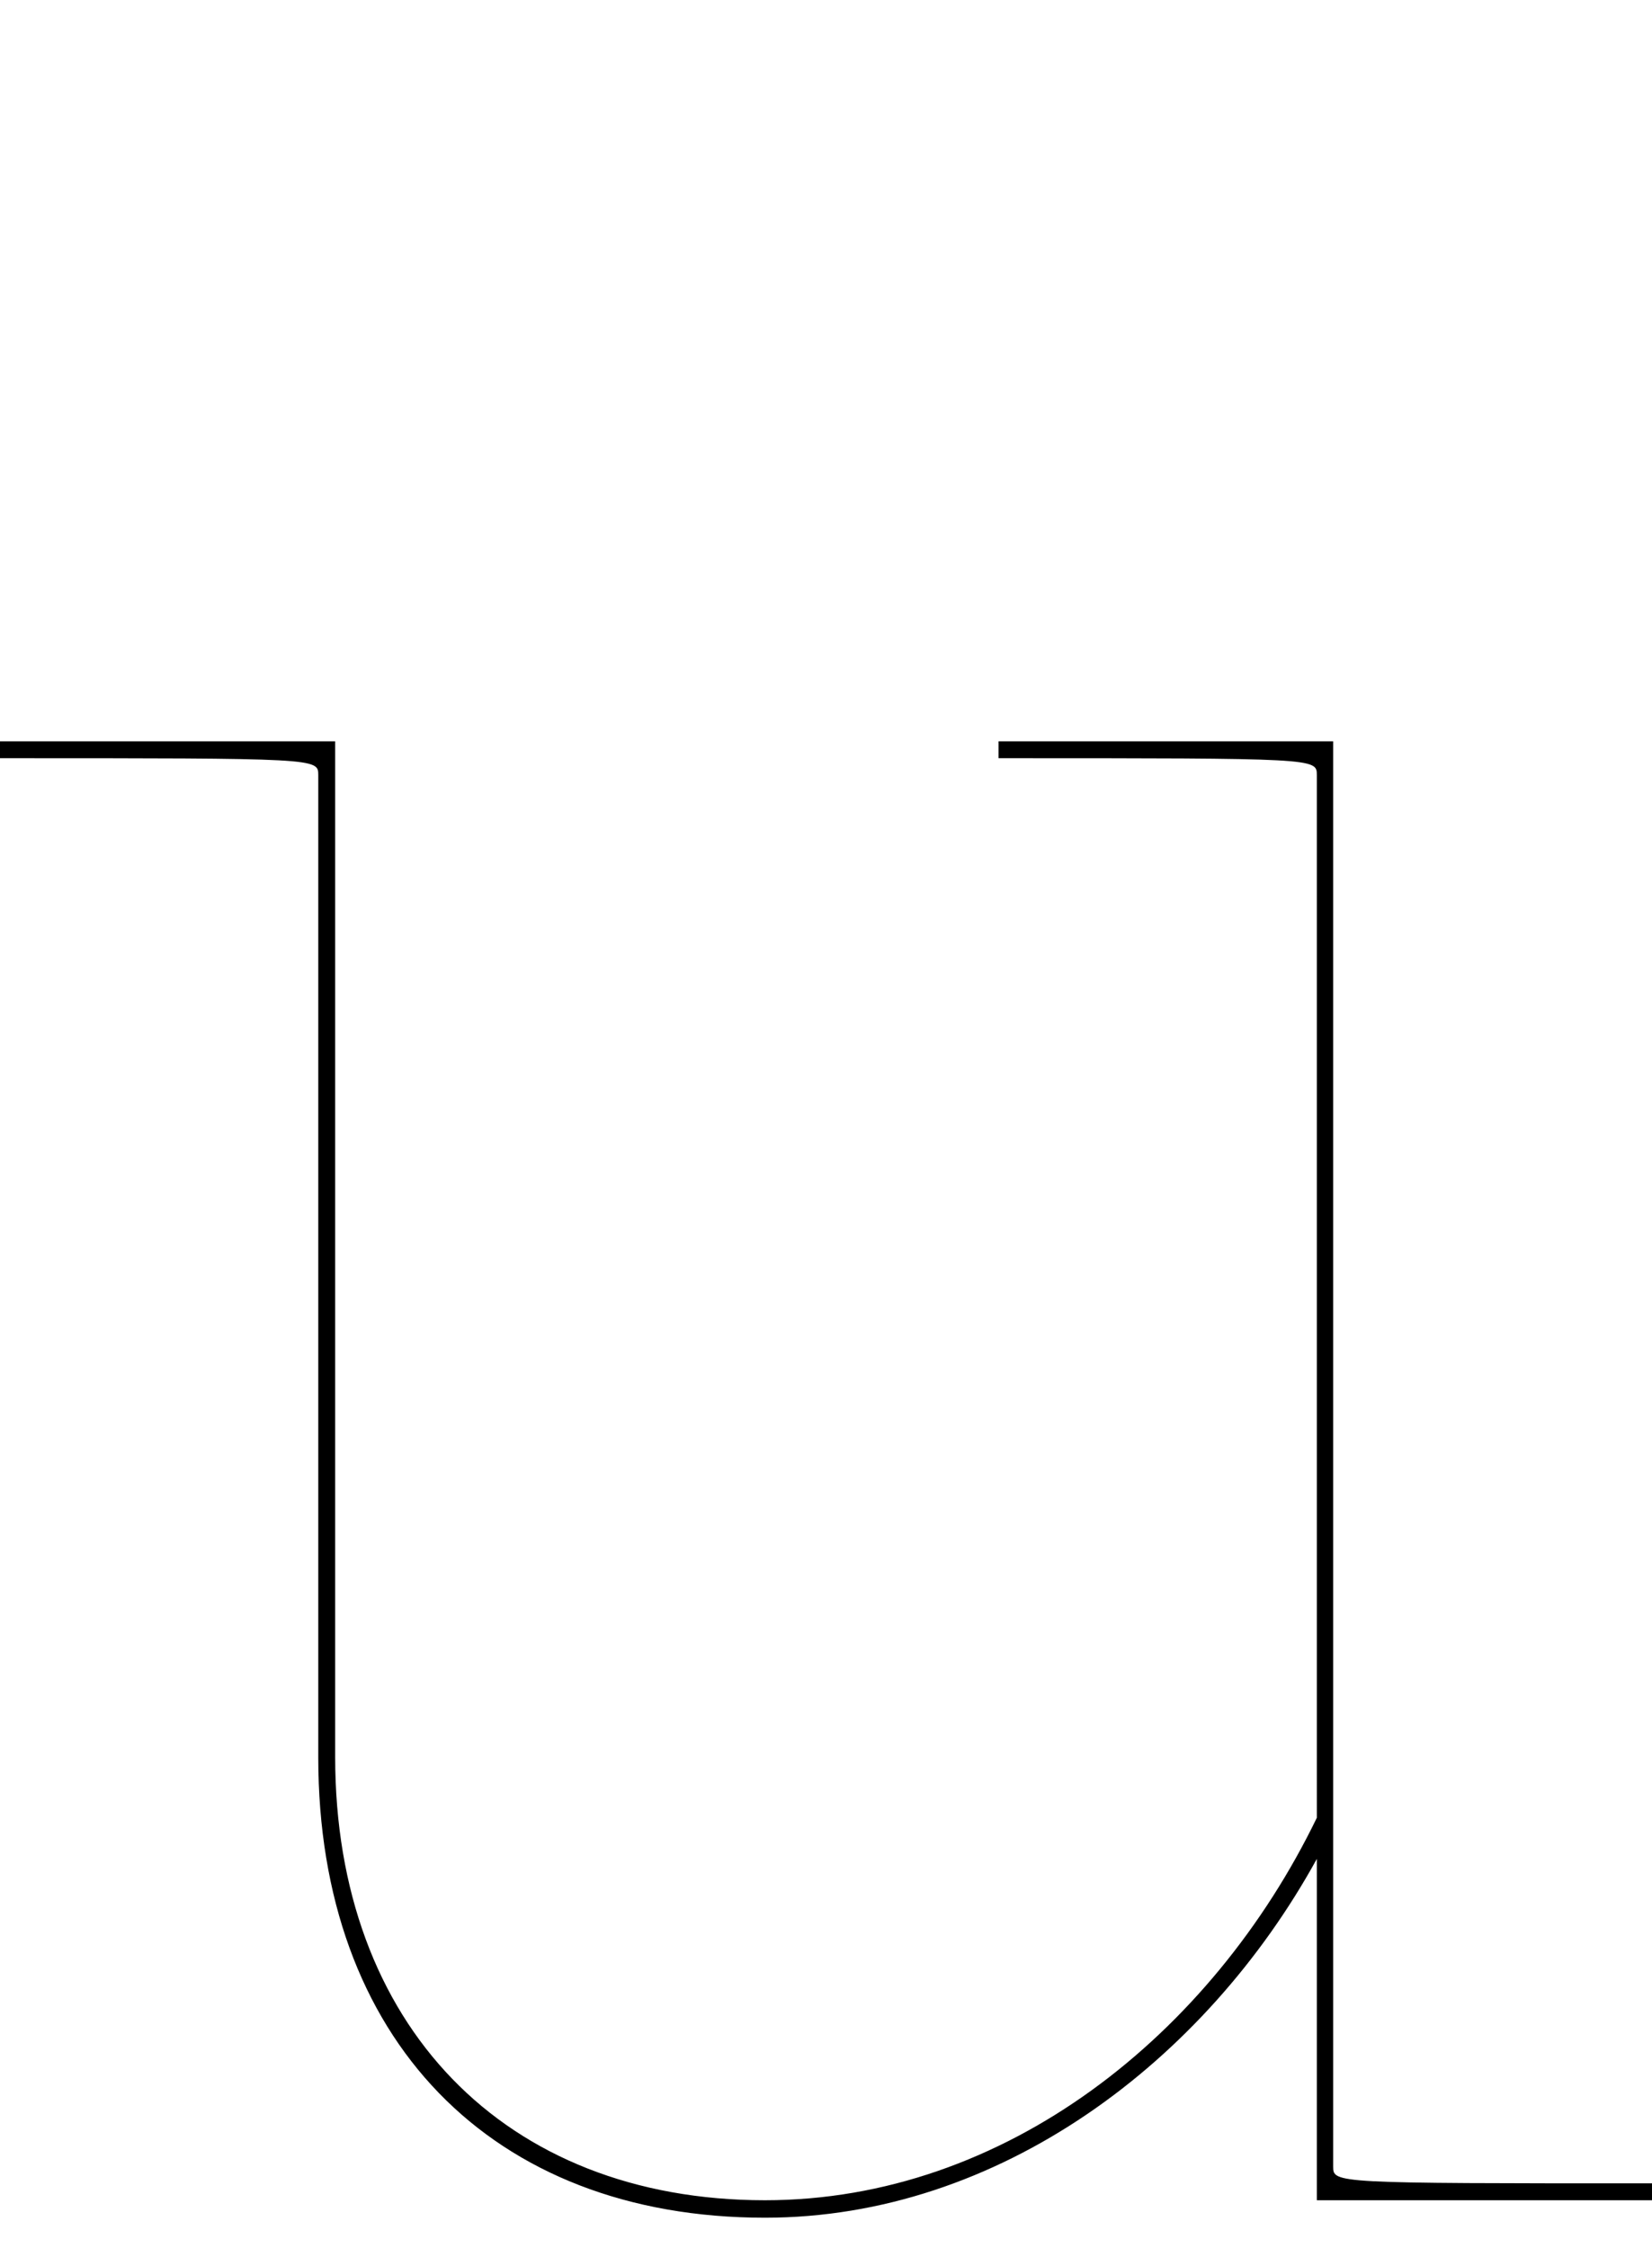 <svg xmlns="http://www.w3.org/2000/svg" viewBox="0 0 87.98 119.71"><defs><style>.cls-1{fill:none;}</style></defs><g id="レイヤー_2" data-name="レイヤー 2"><g id="レイヤー_2-2" data-name="レイヤー 2"><path d="M88,116.28v.9H70.13V99c-5.95,10.82-16.95,19.11-29.39,19.11-14.6,0-23.79-9.55-23.79-24.51V41.28c0-.9,0-.9-16.95-.9v-.9H17.85V93.57c0,14.24,9,23.61,22.89,23.61,12.8,0,23.8-8.83,29.39-20.37V41.28c0-.9,0-.9-16.95-.9v-.9H71v75.9C71,116.28,71,116.28,88,116.28Z"/><rect class="cls-1" width="87.98" height="119.71"/></g></g></svg>